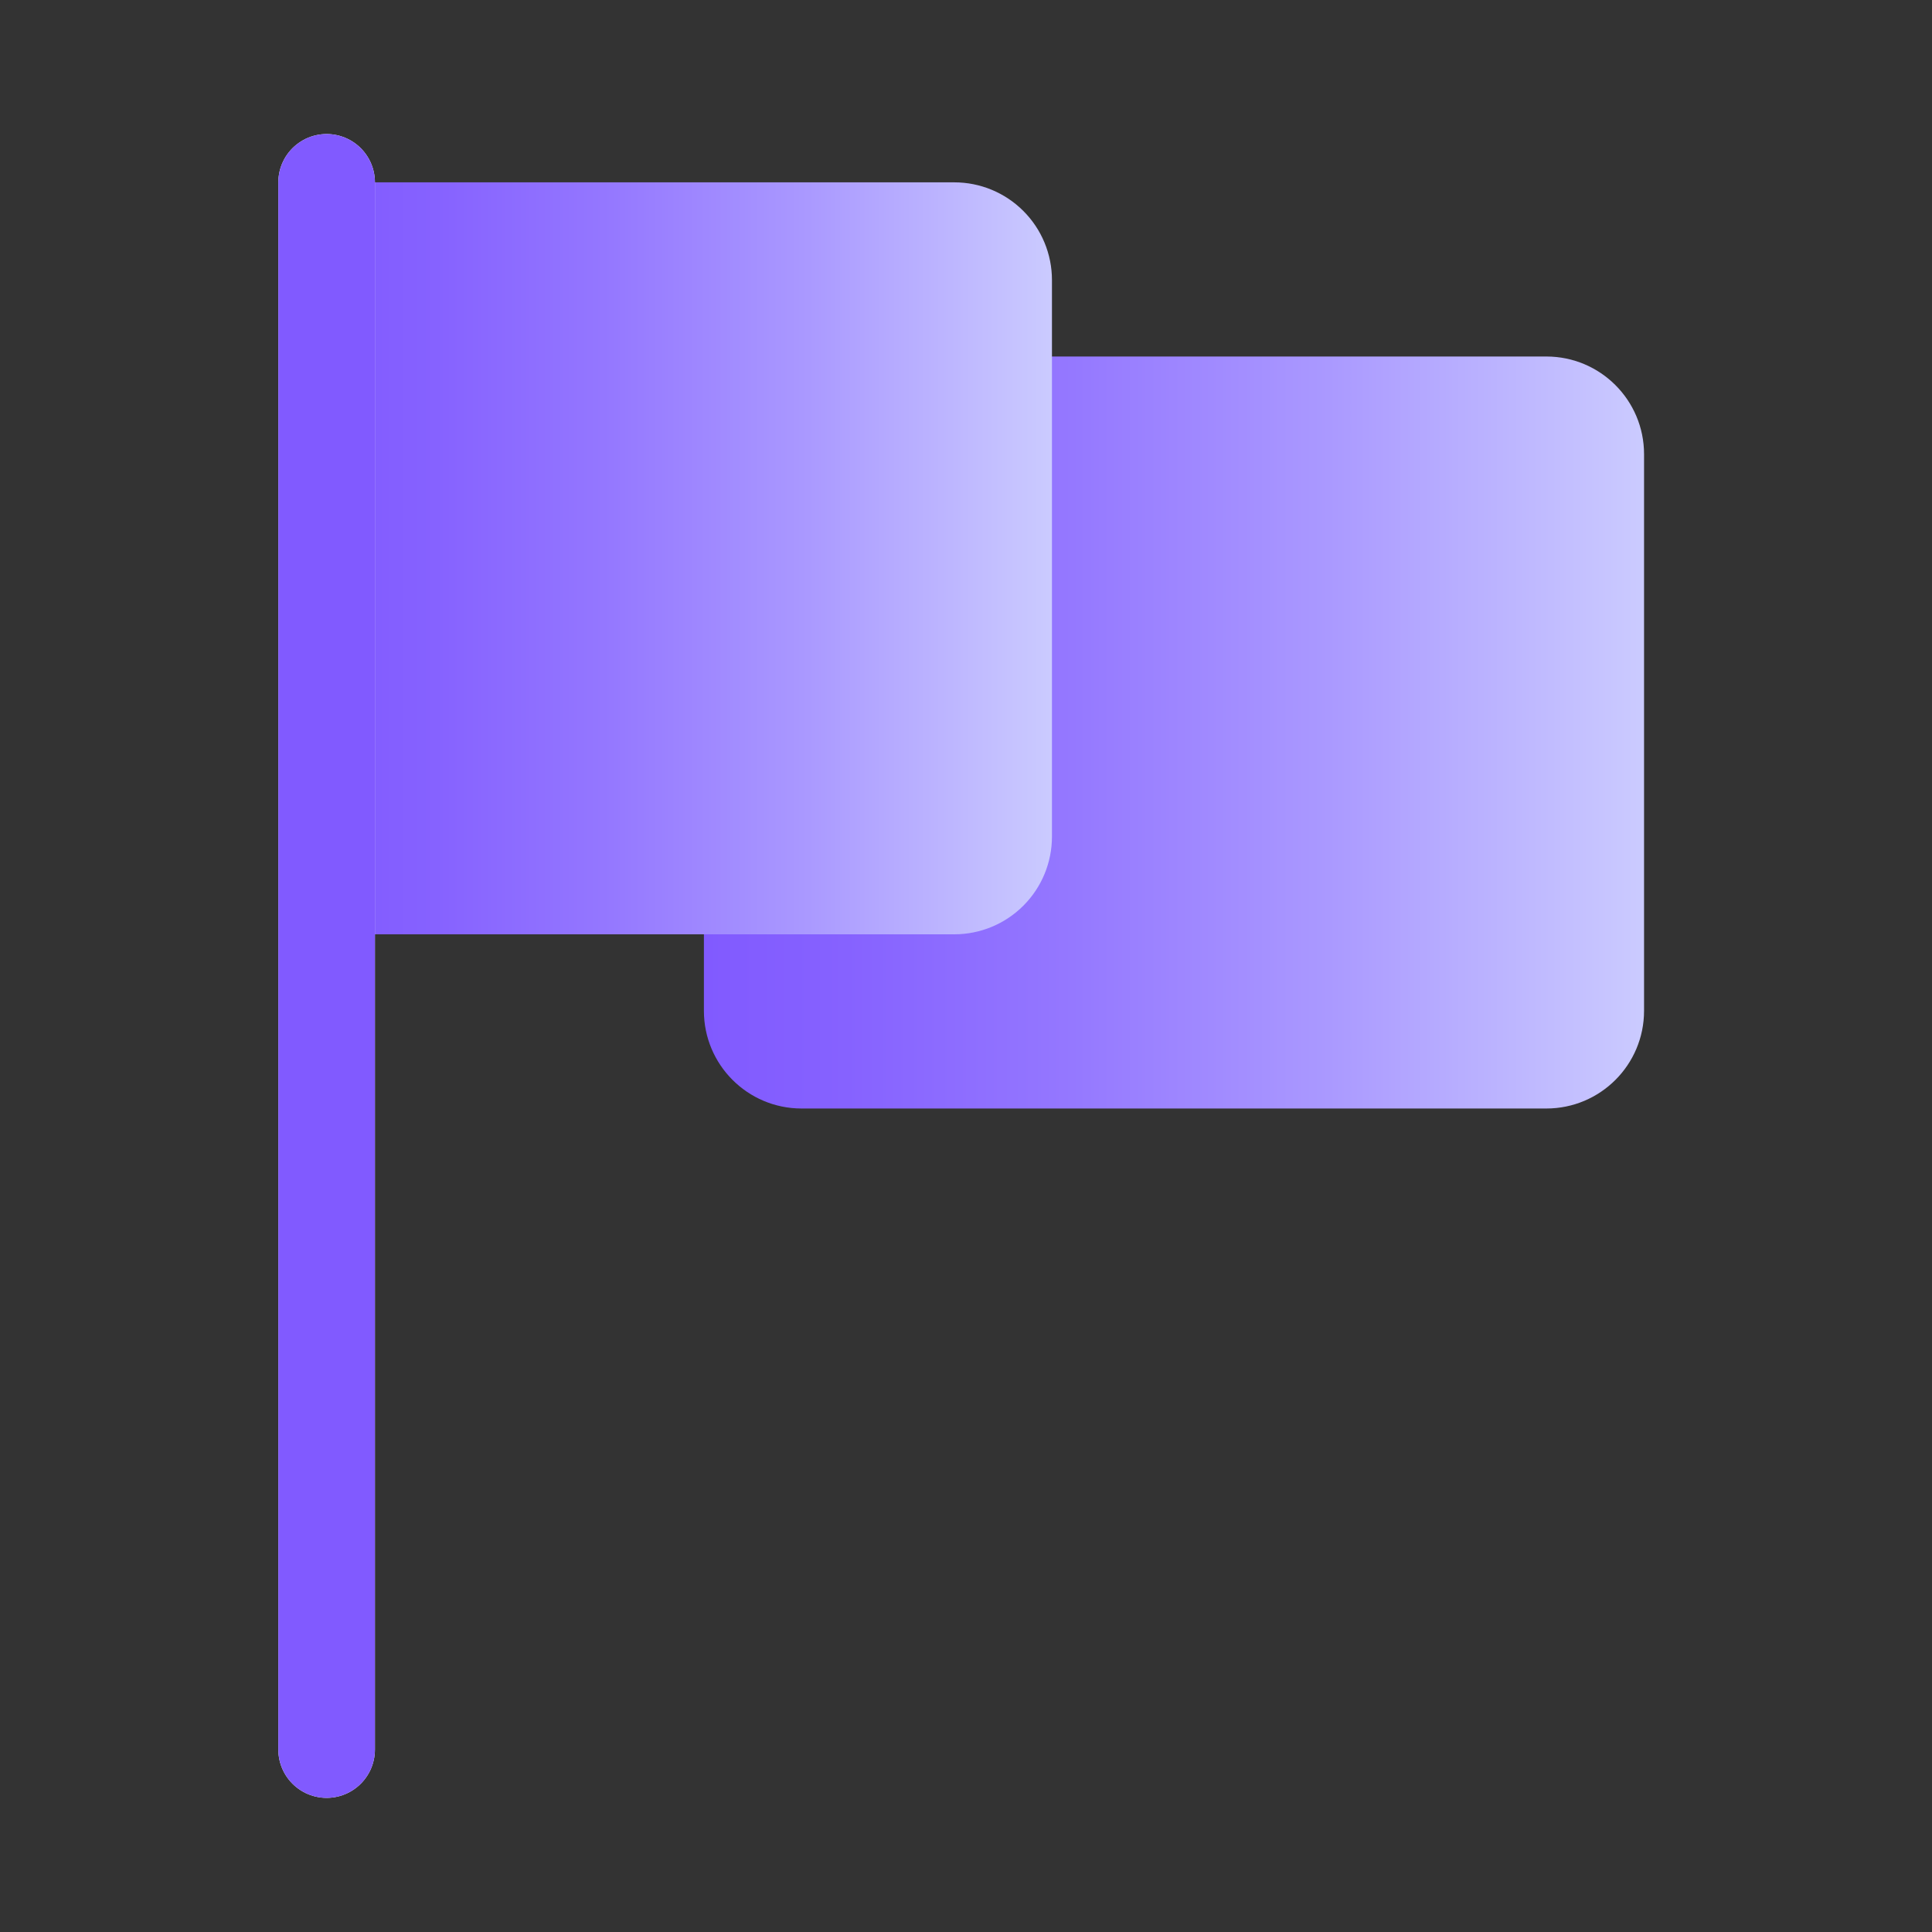 <svg xmlns="http://www.w3.org/2000/svg" width="100" height="100" viewBox="0 0 100 100" fill="none"><rect x="0" y="0" width="100" height="100" fill="#333333" stroke="none"/><path d="M80.039 18.453H41.49C38.698 18.453 36.434 20.717 36.434 23.51V52.319C36.434 55.112 38.698 57.376 41.49 57.376H80.039C82.832 57.376 85.096 55.112 85.096 52.319V23.51C85.096 20.717 82.832 18.453 80.039 18.453Z" fill="url(#paint0_linear_391_31046)"></path><path d="M16.906 9.438H49.393C50.734 9.438 52.02 9.97 52.968 10.919C53.917 11.867 54.449 13.153 54.449 14.494V43.303C54.449 44.645 53.917 45.931 52.968 46.879C52.02 47.828 50.734 48.36 49.393 48.36H16.906V9.438Z" fill="url(#paint1_linear_391_31046)"></path><path d="M16.906 90.557V9.438" stroke="white" stroke-width="5" stroke-linecap="round" stroke-linejoin="round"></path><path d="M16.906 90.557V9.438" stroke="url(#paint2_linear_391_31046)" stroke-width="5" stroke-linecap="round" stroke-linejoin="round"></path><defs><linearGradient id="paint0_linear_391_31046" x1="36.434" y1="37.914" x2="85.096" y2="37.914" gradientUnits="userSpaceOnUse"><stop stop-color="#815AFF"></stop><stop offset="0.152" stop-color="#8662FF"></stop><stop offset="0.383" stop-color="#9477FF"></stop><stop offset="0.664" stop-color="#AA99FF"></stop><stop offset="0.982" stop-color="#C9C8FF"></stop><stop offset="1" stop-color="#CBCBFF"></stop></linearGradient><linearGradient id="paint1_linear_391_31046" x1="16.906" y1="28.899" x2="54.45" y2="28.899" gradientUnits="userSpaceOnUse"><stop stop-color="#815AFF"></stop><stop offset="0.152" stop-color="#8662FF"></stop><stop offset="0.383" stop-color="#9477FF"></stop><stop offset="0.664" stop-color="#AA99FF"></stop><stop offset="0.982" stop-color="#C9C8FF"></stop><stop offset="1" stop-color="#CBCBFF"></stop></linearGradient><linearGradient id="paint2_linear_391_31046" x1="-nan" y1="-nan" x2="-nan" y2="-nan" gradientUnits="userSpaceOnUse"><stop offset="0.13" stop-color="#815AFF"></stop><stop offset="0.273" stop-color="#815AFF" stop-opacity="0.974"></stop><stop offset="0.475" stop-color="#815AFF" stop-opacity="0.902"></stop><stop offset="0.711" stop-color="#815AFF" stop-opacity="0.783"></stop><stop offset="0.973" stop-color="#815AFF" stop-opacity="0.619"></stop><stop offset="1" stop-color="#815AFF" stop-opacity="0.6"></stop></linearGradient></defs></svg>